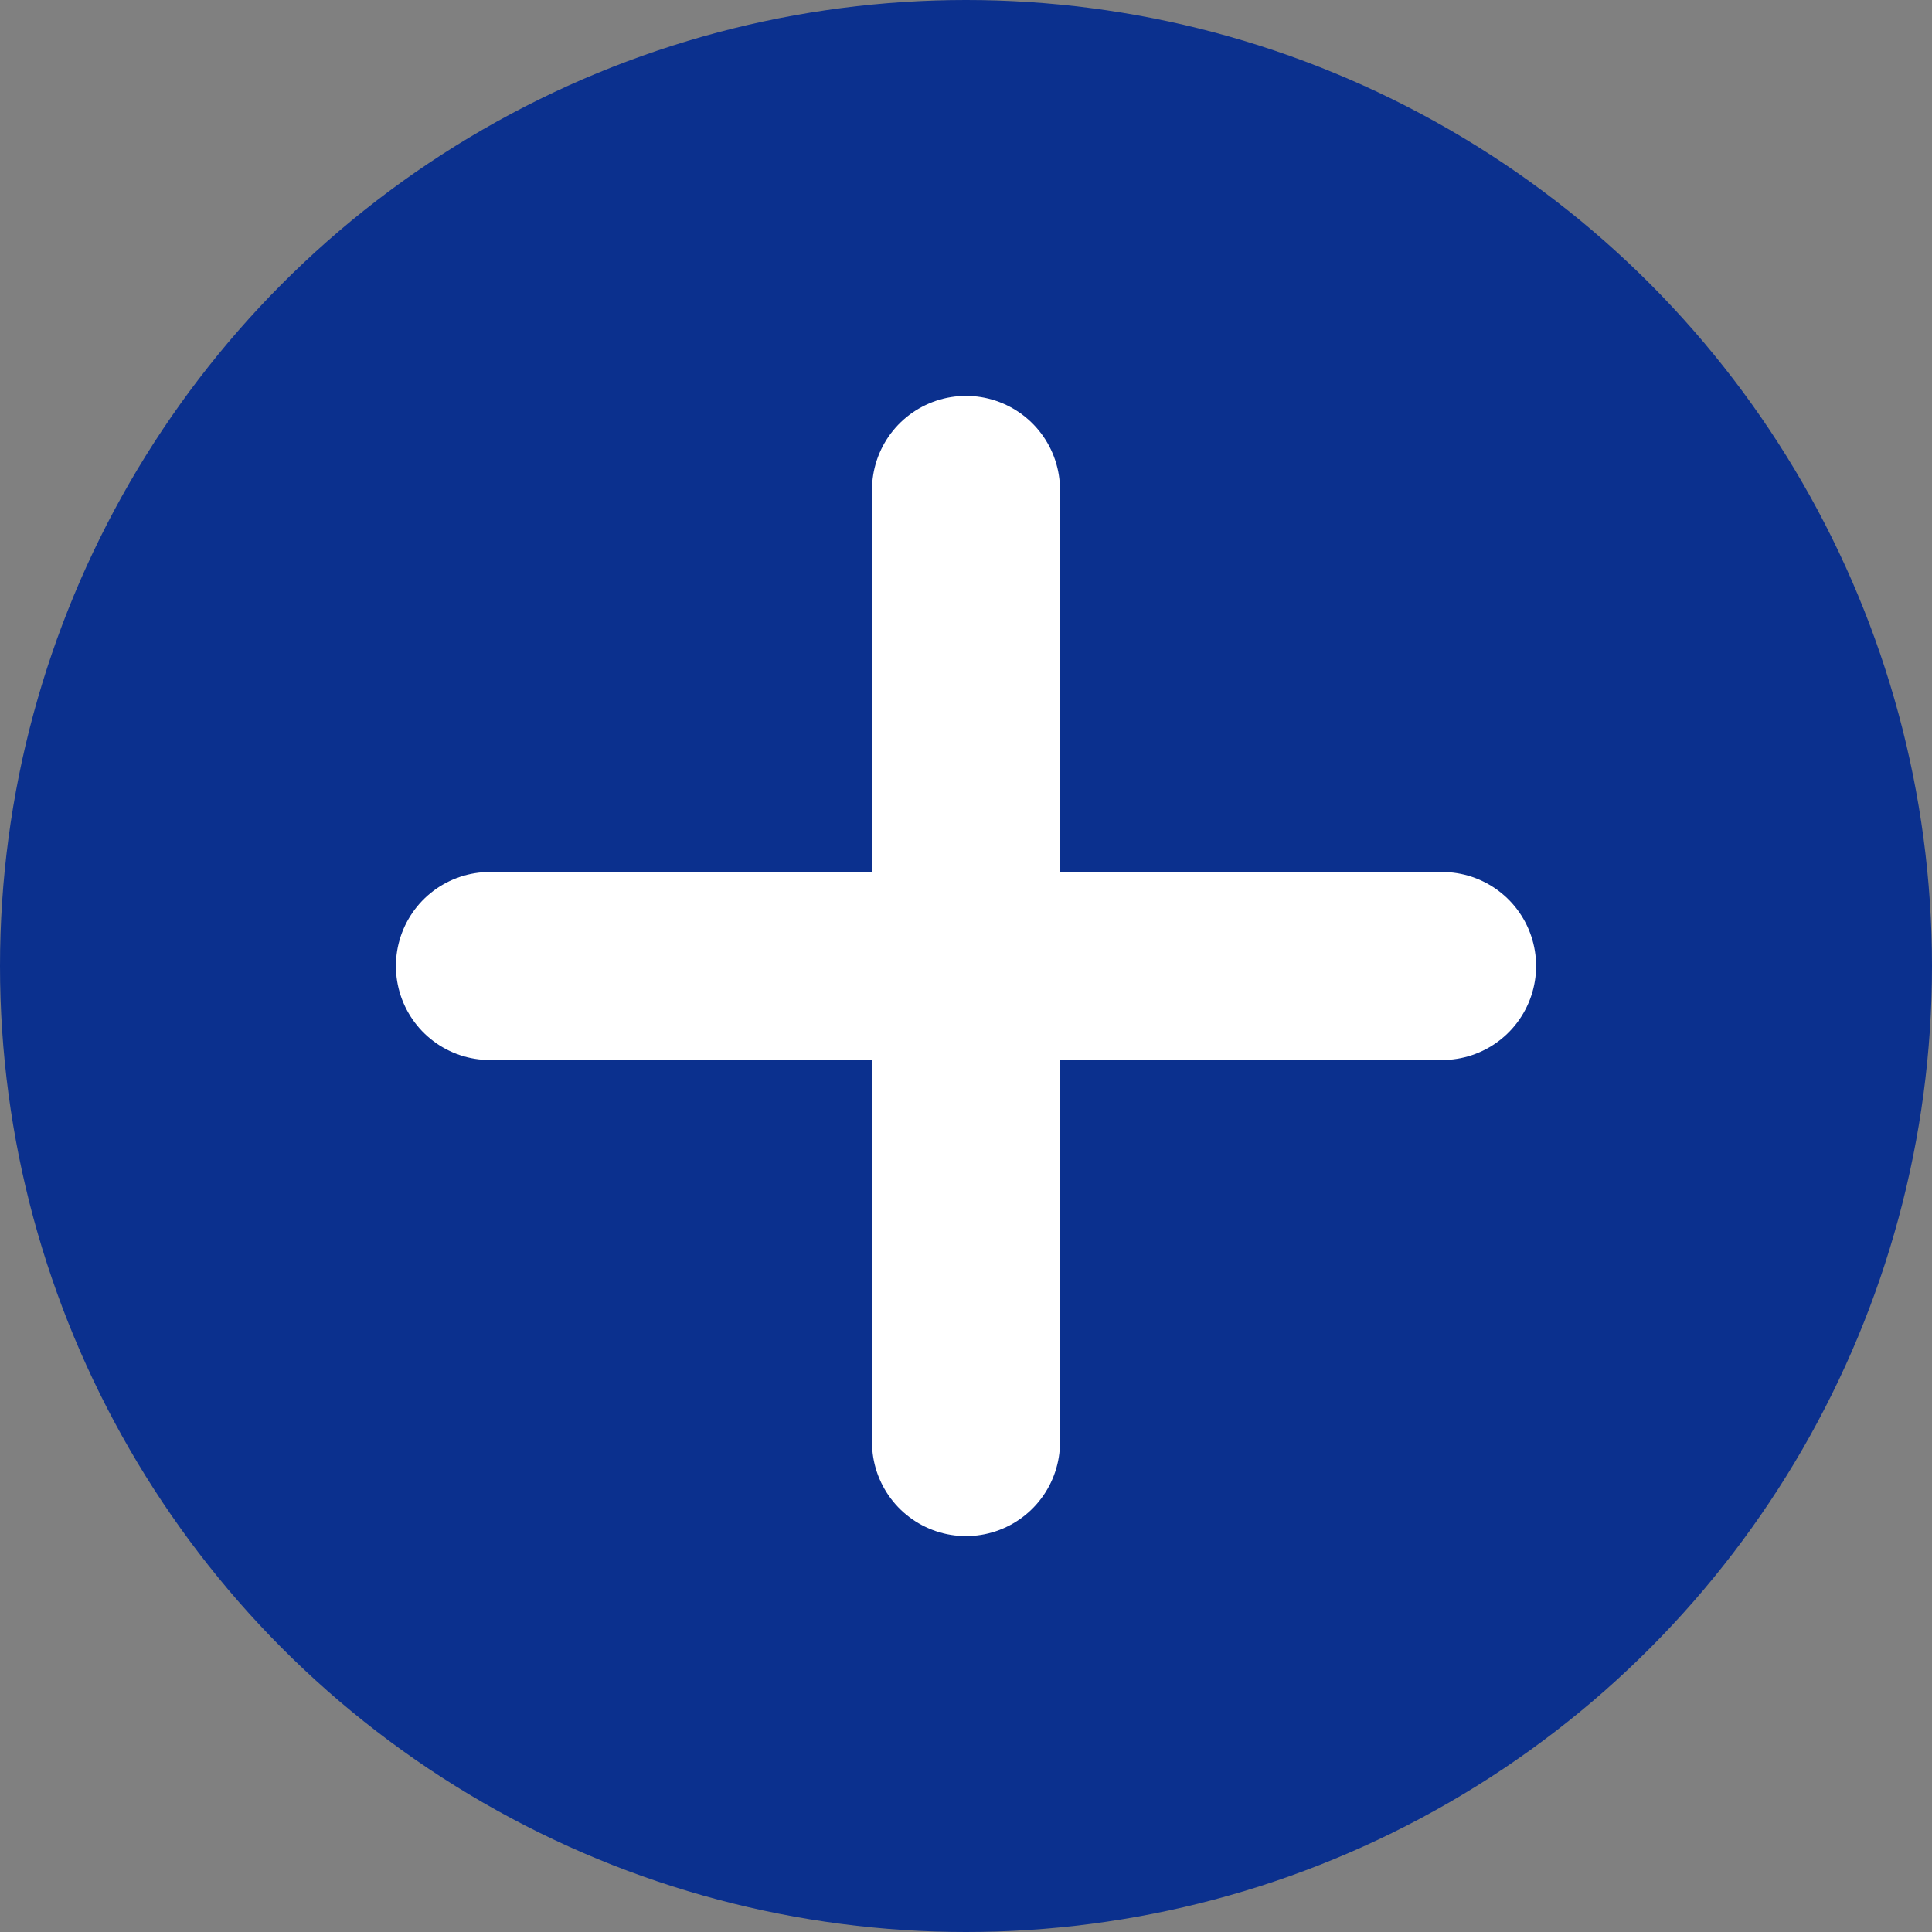 <?xml version="1.0" encoding="UTF-8"?>
<svg id="_レイヤー_1" data-name="レイヤー_1" xmlns="http://www.w3.org/2000/svg" version="1.1" viewBox="0 0 31 31">
  <rect x="0" y="0" width="31" height="31" fill="#808080" stroke="none"/>
  <!-- Generator: Adobe Illustrator 29.3.1, SVG Export Plug-In . SVG Version: 2.1.0 Build 151)  -->
  <defs>
    <style>
      .st0 {
        fill: #0b308e;
      }

      .st1 {
        fill: none;
        stroke: #fff;
        stroke-linecap: round;
        stroke-linejoin: round;
        stroke-width: 3.017px;
      }
    </style>
  </defs>
  <circle class="st0" cx="15.5" cy="15.5" r="15.5"/>
  <g>
    <line class="st1" x1="7.861" y1="15.5" x2="23.139" y2="15.5"/>
    <line class="st1" x1="15.5" y1="7.861" x2="15.5" y2="23.139"/>
  </g>
</svg>